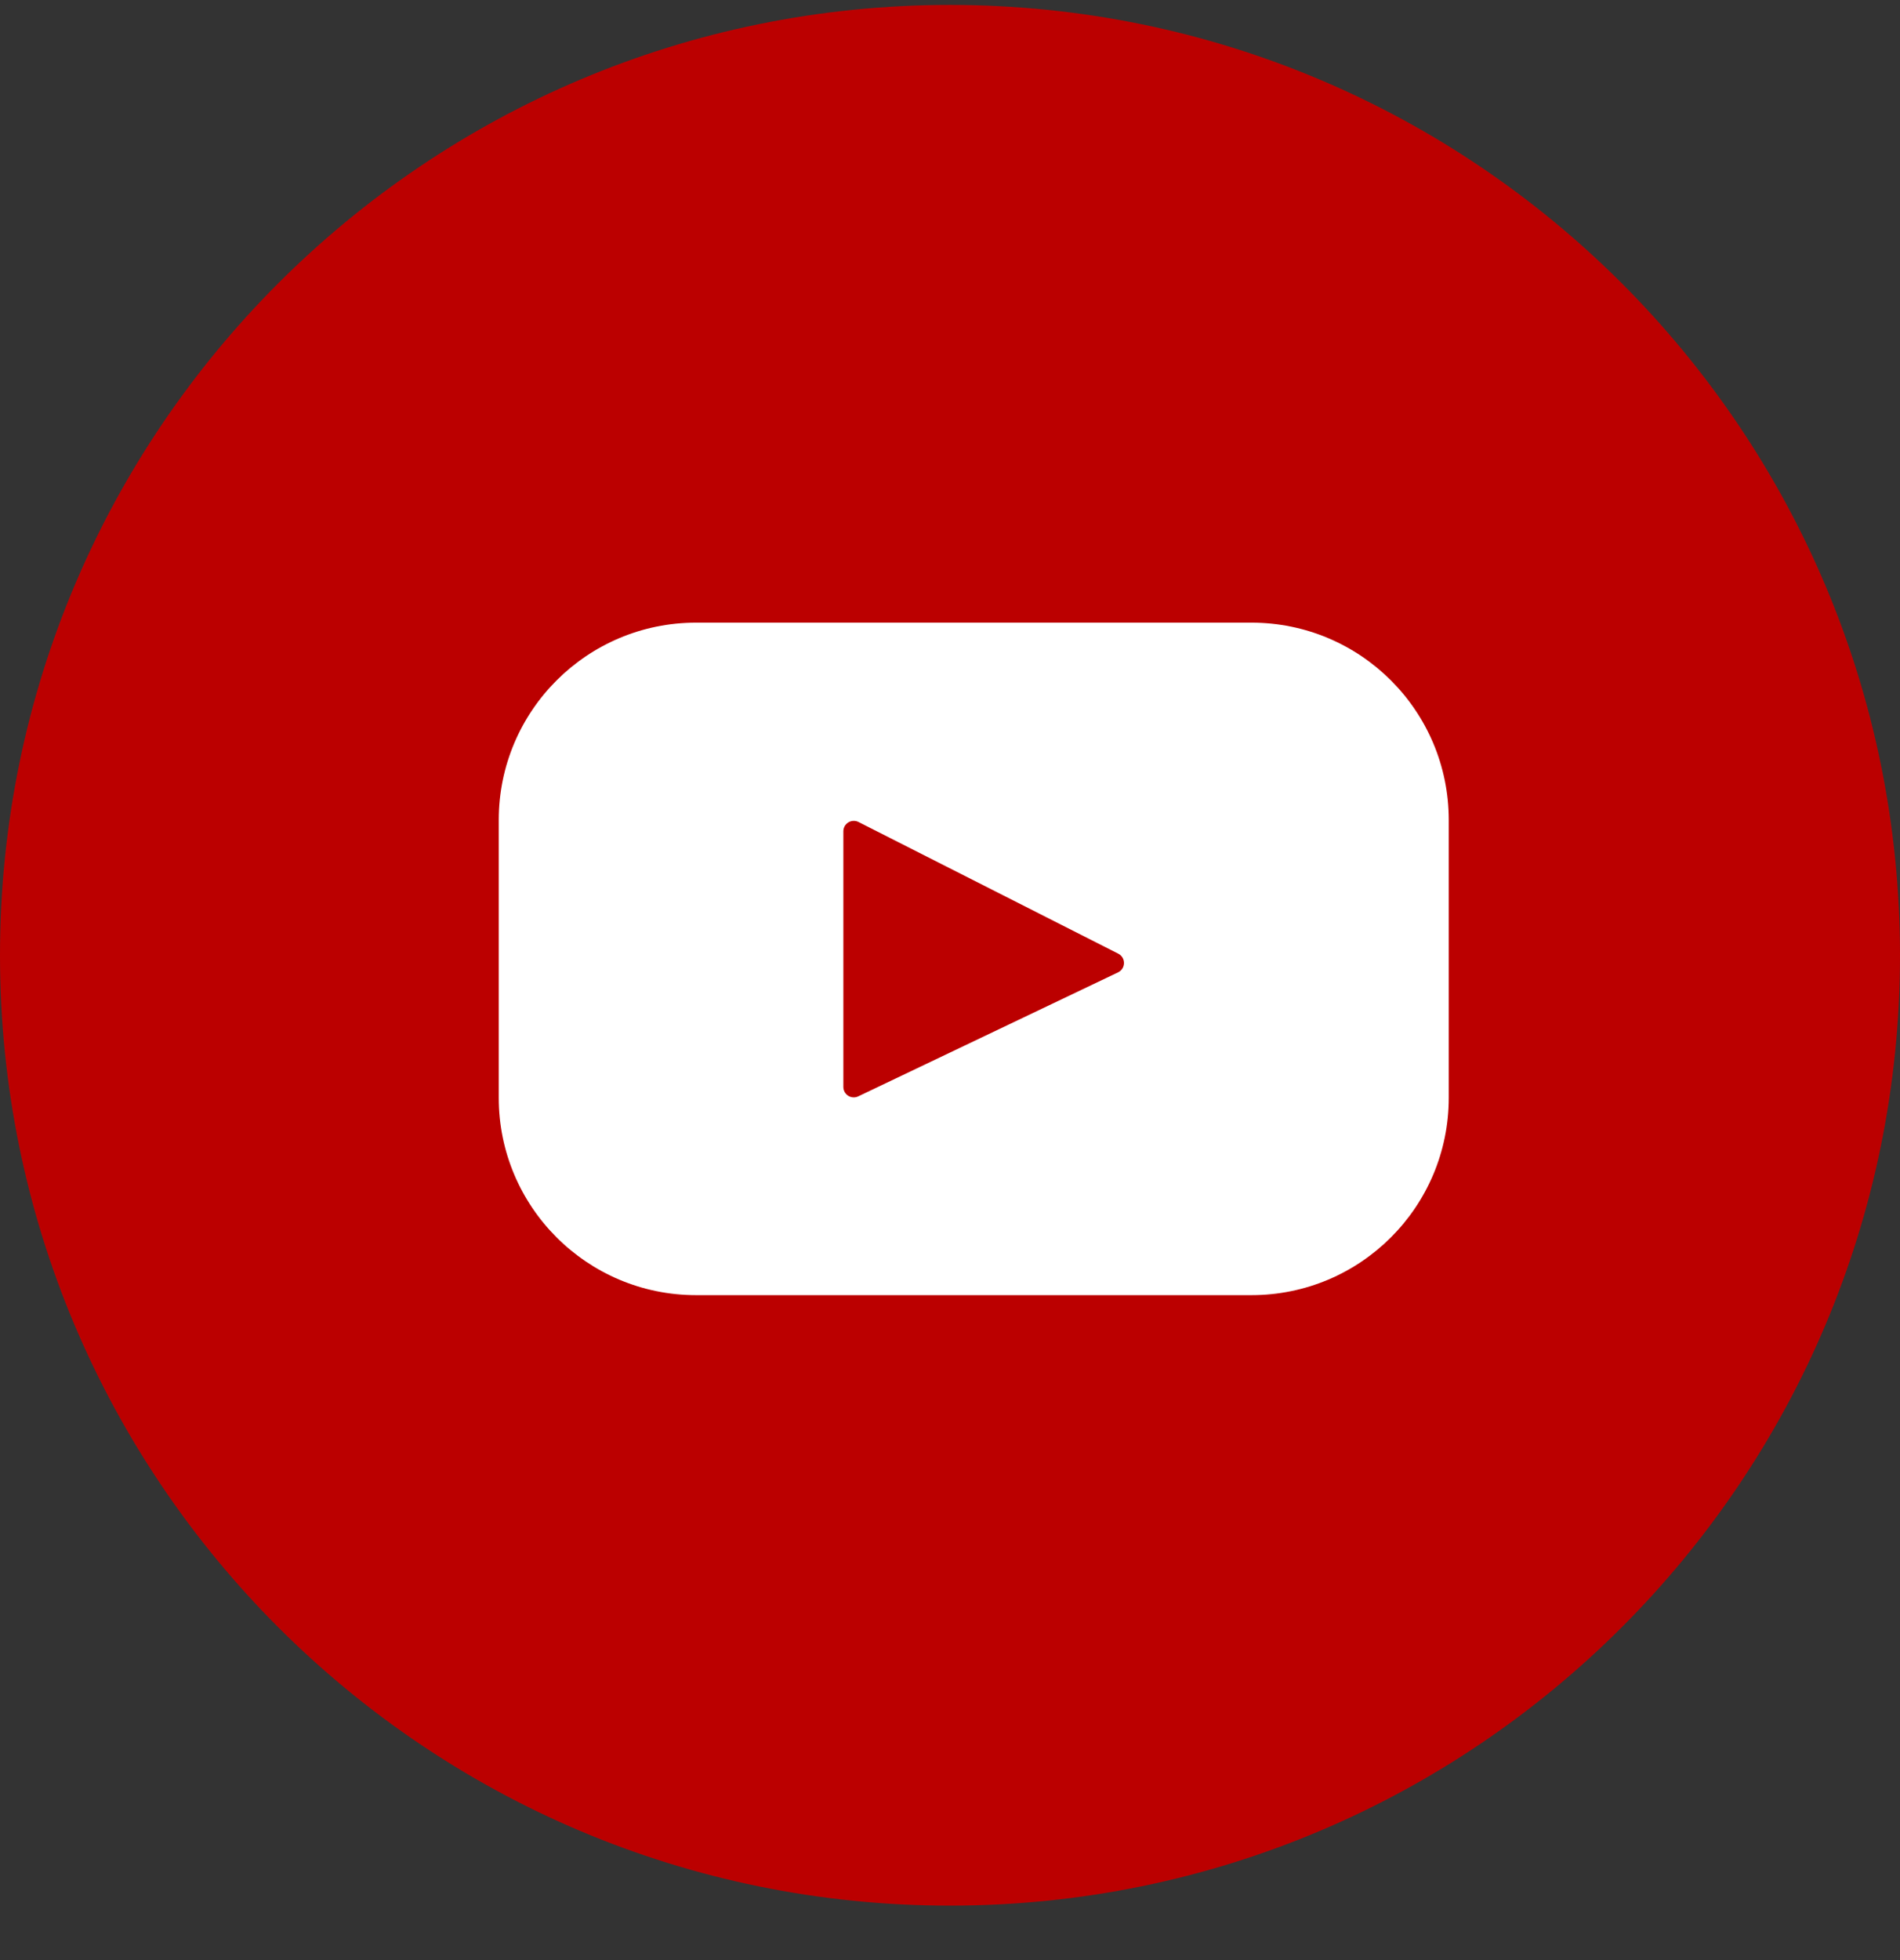 <svg xmlns="http://www.w3.org/2000/svg" width="32" height="33" viewBox="0 0 32 33" fill="none"><rect x="0" y="0" width="32" height="33" fill="#333333" stroke="none"/><g clip-path="url(#clip0_511_6702)"><path d="M0 16.083C0 7.246 7.163 0.083 16 0.083C24.837 0.083 32 7.246 32 16.083C32 24.919 24.837 32.083 16 32.083C7.163 32.083 0 24.919 0 16.083Z" fill="#BB0000"/><path d="M21.077 10.483H11.723C9.888 10.483 8.4 11.97 8.4 13.806V18.482C8.4 20.317 9.888 21.805 11.723 21.805H21.077C22.913 21.805 24.4 20.317 24.4 18.482V13.806C24.4 11.97 22.913 10.483 21.077 10.483ZM18.83 16.371L14.455 18.458C14.338 18.514 14.204 18.429 14.204 18.299V13.996C14.204 13.865 14.342 13.78 14.459 13.839L18.834 16.056C18.964 16.122 18.962 16.308 18.83 16.371Z" fill="white"/></g><defs><clipPath id="clip0_511_6702"><rect width="32" height="32" fill="white" transform="translate(0 0.083)"/></clipPath></defs></svg>